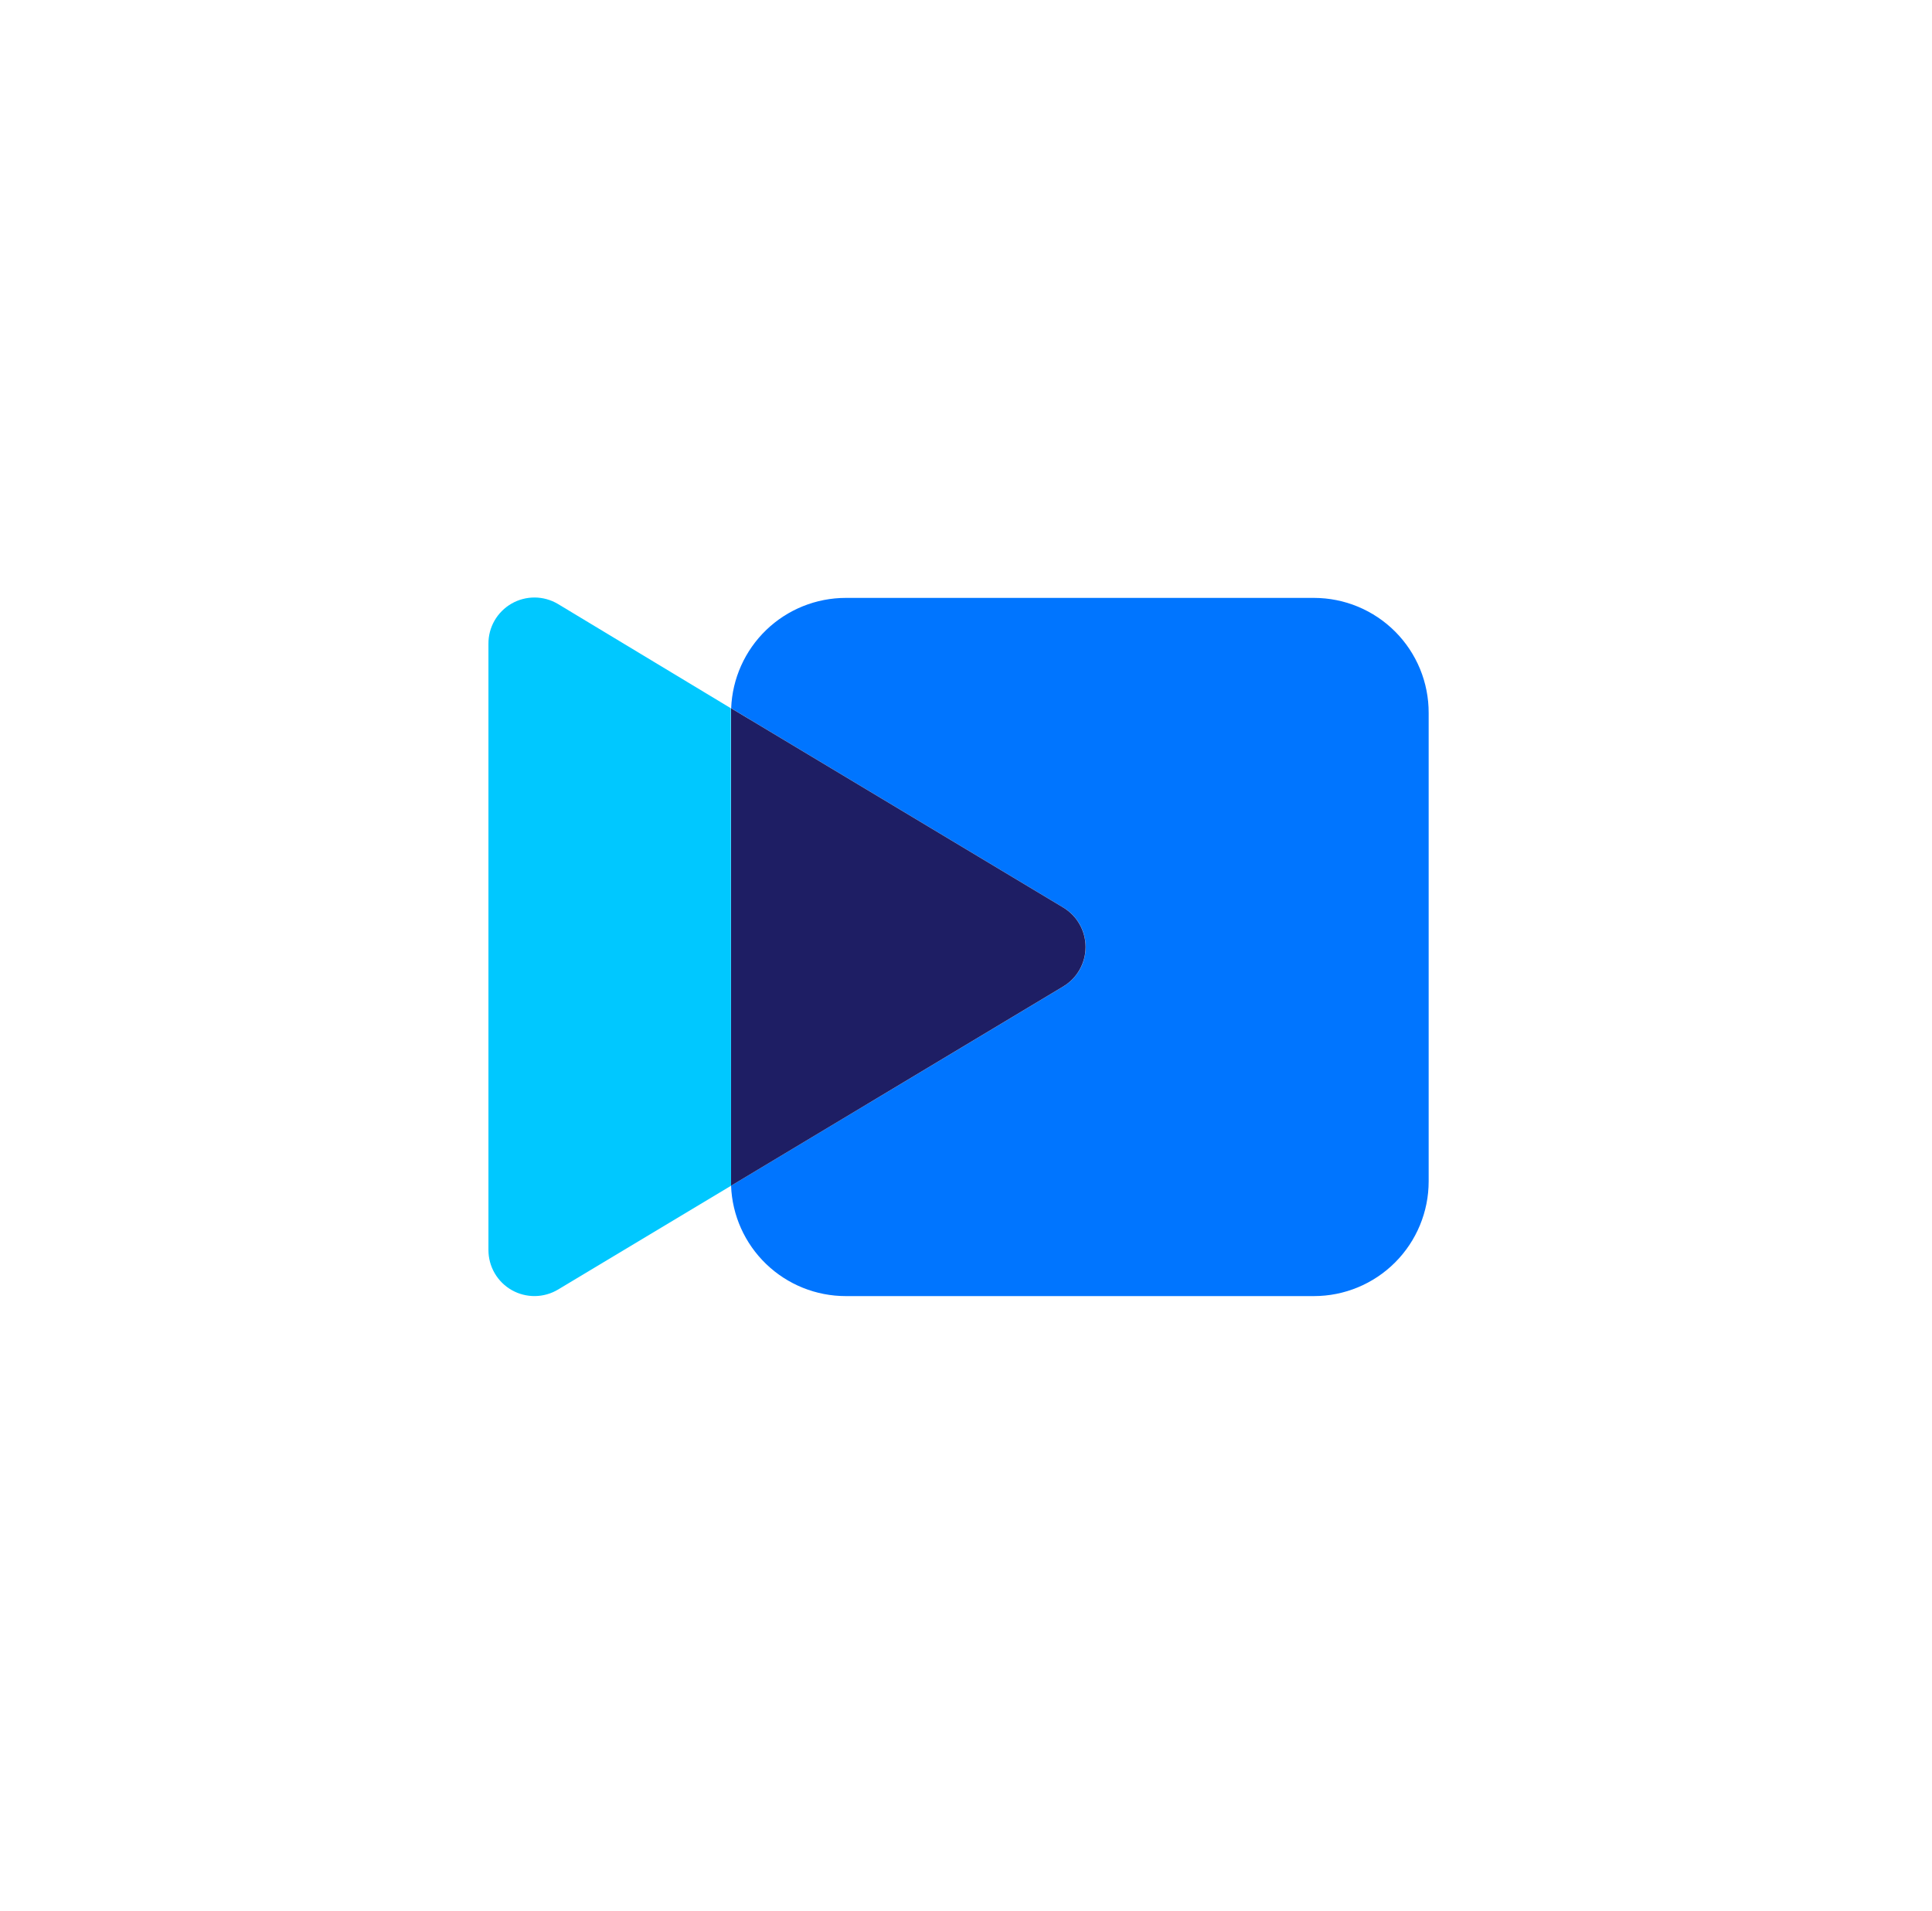 <svg width="93" height="92" viewBox="0 0 93 92" fill="none" xmlns="http://www.w3.org/2000/svg">
<g filter="url(#filter0_d)">
<rect x="0.672" width="87.336" height="87.336" rx="18.782" fill="white"/>
<path d="M61.253 26.783H38.719C37.29 26.782 35.916 27.335 34.886 28.325C33.856 29.316 33.25 30.667 33.196 32.095L49.188 41.69C49.515 41.887 49.786 42.165 49.974 42.498C50.163 42.831 50.261 43.206 50.261 43.588C50.261 43.97 50.163 44.346 49.974 44.679C49.786 45.011 49.515 45.289 49.188 45.486L33.191 55.081C33.245 56.509 33.851 57.861 34.881 58.851C35.911 59.842 37.285 60.395 38.714 60.394H61.248C62.713 60.394 64.118 59.812 65.153 58.776C66.189 57.74 66.771 56.335 66.771 54.87V32.321C66.773 31.595 66.632 30.876 66.356 30.204C66.079 29.533 65.673 28.922 65.161 28.408C64.648 27.893 64.039 27.485 63.369 27.206C62.698 26.927 61.979 26.784 61.253 26.783V26.783Z" fill="#0075FF"/>
<path d="M33.18 32.321C33.18 32.246 33.18 32.17 33.18 32.095L24.855 27.074C24.518 26.874 24.133 26.767 23.741 26.764C23.348 26.762 22.962 26.863 22.622 27.059C22.282 27.255 22 27.537 21.804 27.878C21.609 28.218 21.508 28.605 21.512 28.997V58.179C21.512 58.571 21.616 58.956 21.813 59.294C22.011 59.633 22.294 59.913 22.635 60.106C22.976 60.299 23.363 60.398 23.754 60.393C24.146 60.388 24.53 60.279 24.866 60.077L33.19 55.081C33.19 55.006 33.19 54.931 33.19 54.855L33.18 32.321Z" fill="#00C8FF"/>
<path d="M49.183 41.69L33.191 32.095C33.191 32.17 33.191 32.246 33.191 32.321V54.855C33.191 54.931 33.191 55.006 33.191 55.081L49.183 45.486C49.51 45.289 49.781 45.011 49.969 44.678C50.157 44.346 50.256 43.97 50.256 43.588C50.256 43.206 50.157 42.831 49.969 42.498C49.781 42.165 49.51 41.887 49.183 41.69V41.69Z" fill="#1E1E64"/>
</g>
<defs>
<filter id="filter0_d" x="0.672" y="0" width="91.336" height="91.336" filterUnits="userSpaceOnUse" color-interpolation-filters="sRGB">
<feFlood flood-opacity="0" result="BackgroundImageFix"/>
<feColorMatrix in="SourceAlpha" type="matrix" values="0 0 0 0 0 0 0 0 0 0 0 0 0 0 0 0 0 0 127 0"/>
<feOffset dx="2" dy="2"/>
<feGaussianBlur stdDeviation="1"/>
<feColorMatrix type="matrix" values="0 0 0 0 0.126 0 0 0 0 0.182 0 0 0 0 0.225 0 0 0 0.1 0"/>
<feBlend mode="normal" in2="BackgroundImageFix" result="effect1_dropShadow"/>
<feBlend mode="normal" in="SourceGraphic" in2="effect1_dropShadow" result="shape"/>
</filter>
</defs>
</svg>

